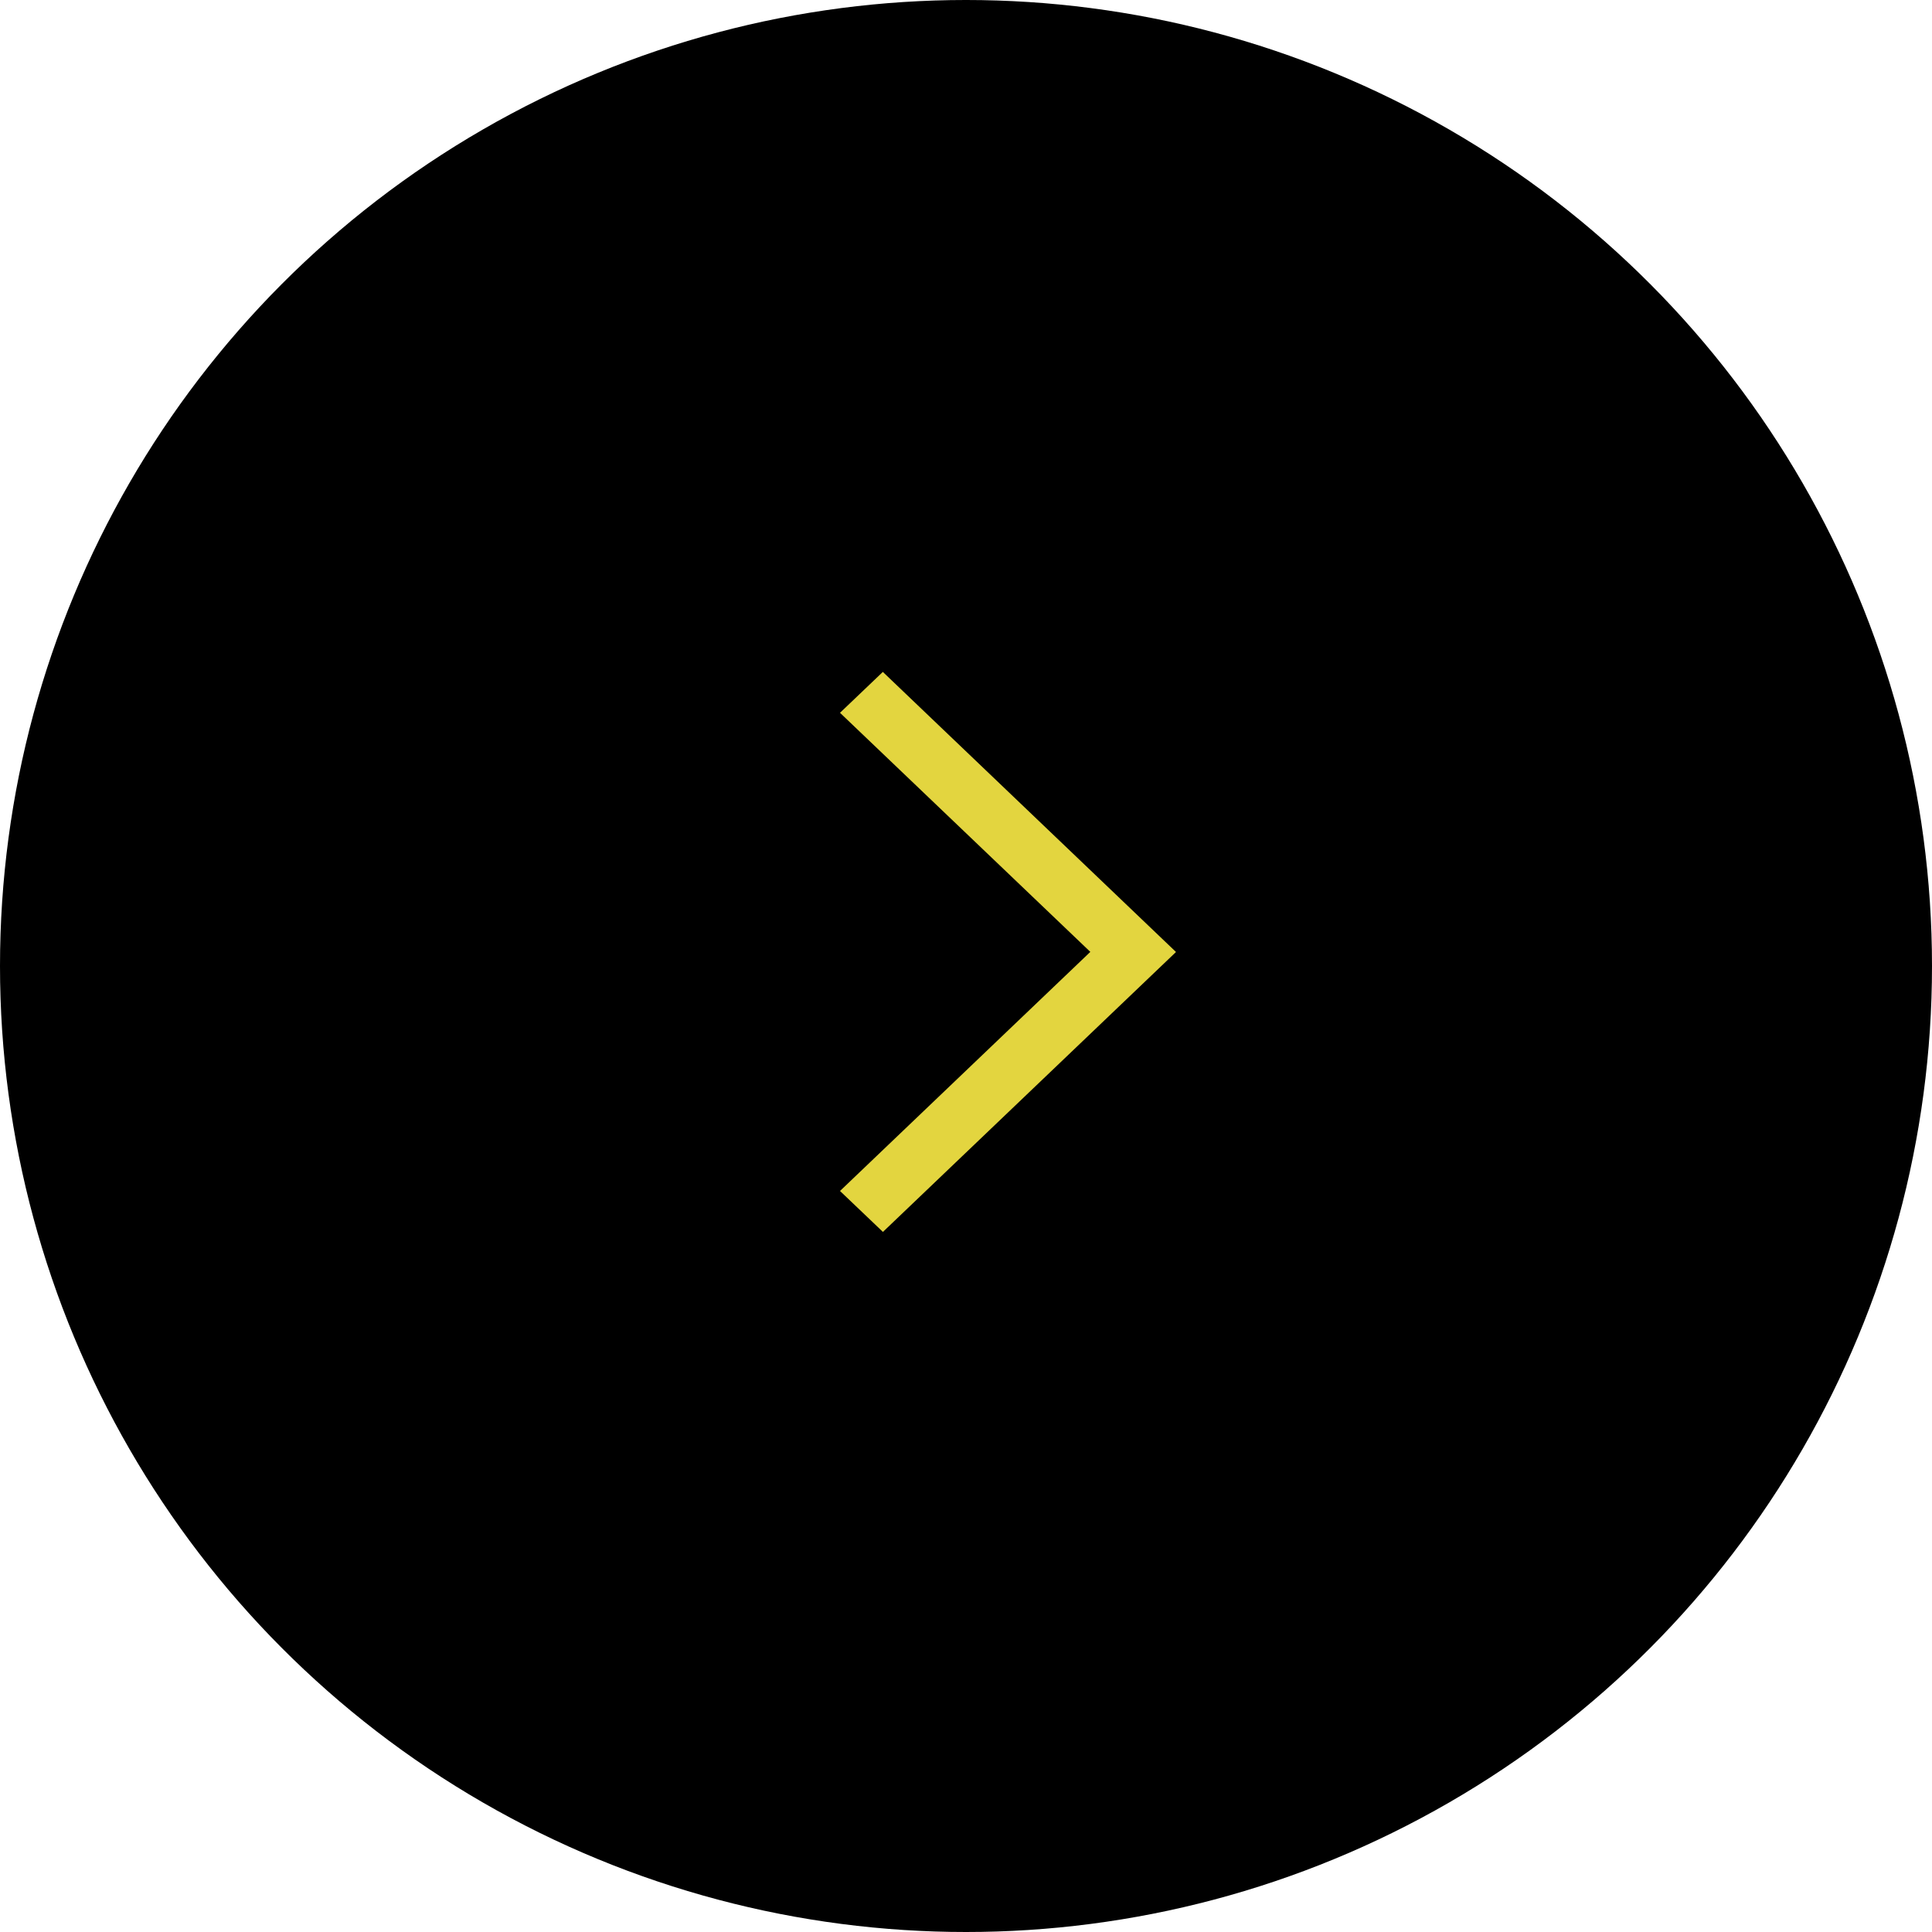<svg id="グループ_19" data-name="グループ 19" xmlns="http://www.w3.org/2000/svg" width="138" height="138" viewBox="0 0 69 69">
  <defs>
    <style>
      .cls-1 {
        fill: #e3d53f;
        fill-rule: evenodd;
      }
    </style>
  </defs>
  <circle id="楕円形_1" data-name="楕円形 1" cx="34.5" cy="34.5" r="34.5"/>
  <path id="シェイプ_951_1" data-name="シェイプ 951 1" class="cls-1" d="M1294.53,243.994l-1.53-1.459,8.94-8.539-8.94-8.539,1.53-1.46L1305,234l-10.47,10" transform="translate(-1263 -200)"/>
</svg>
